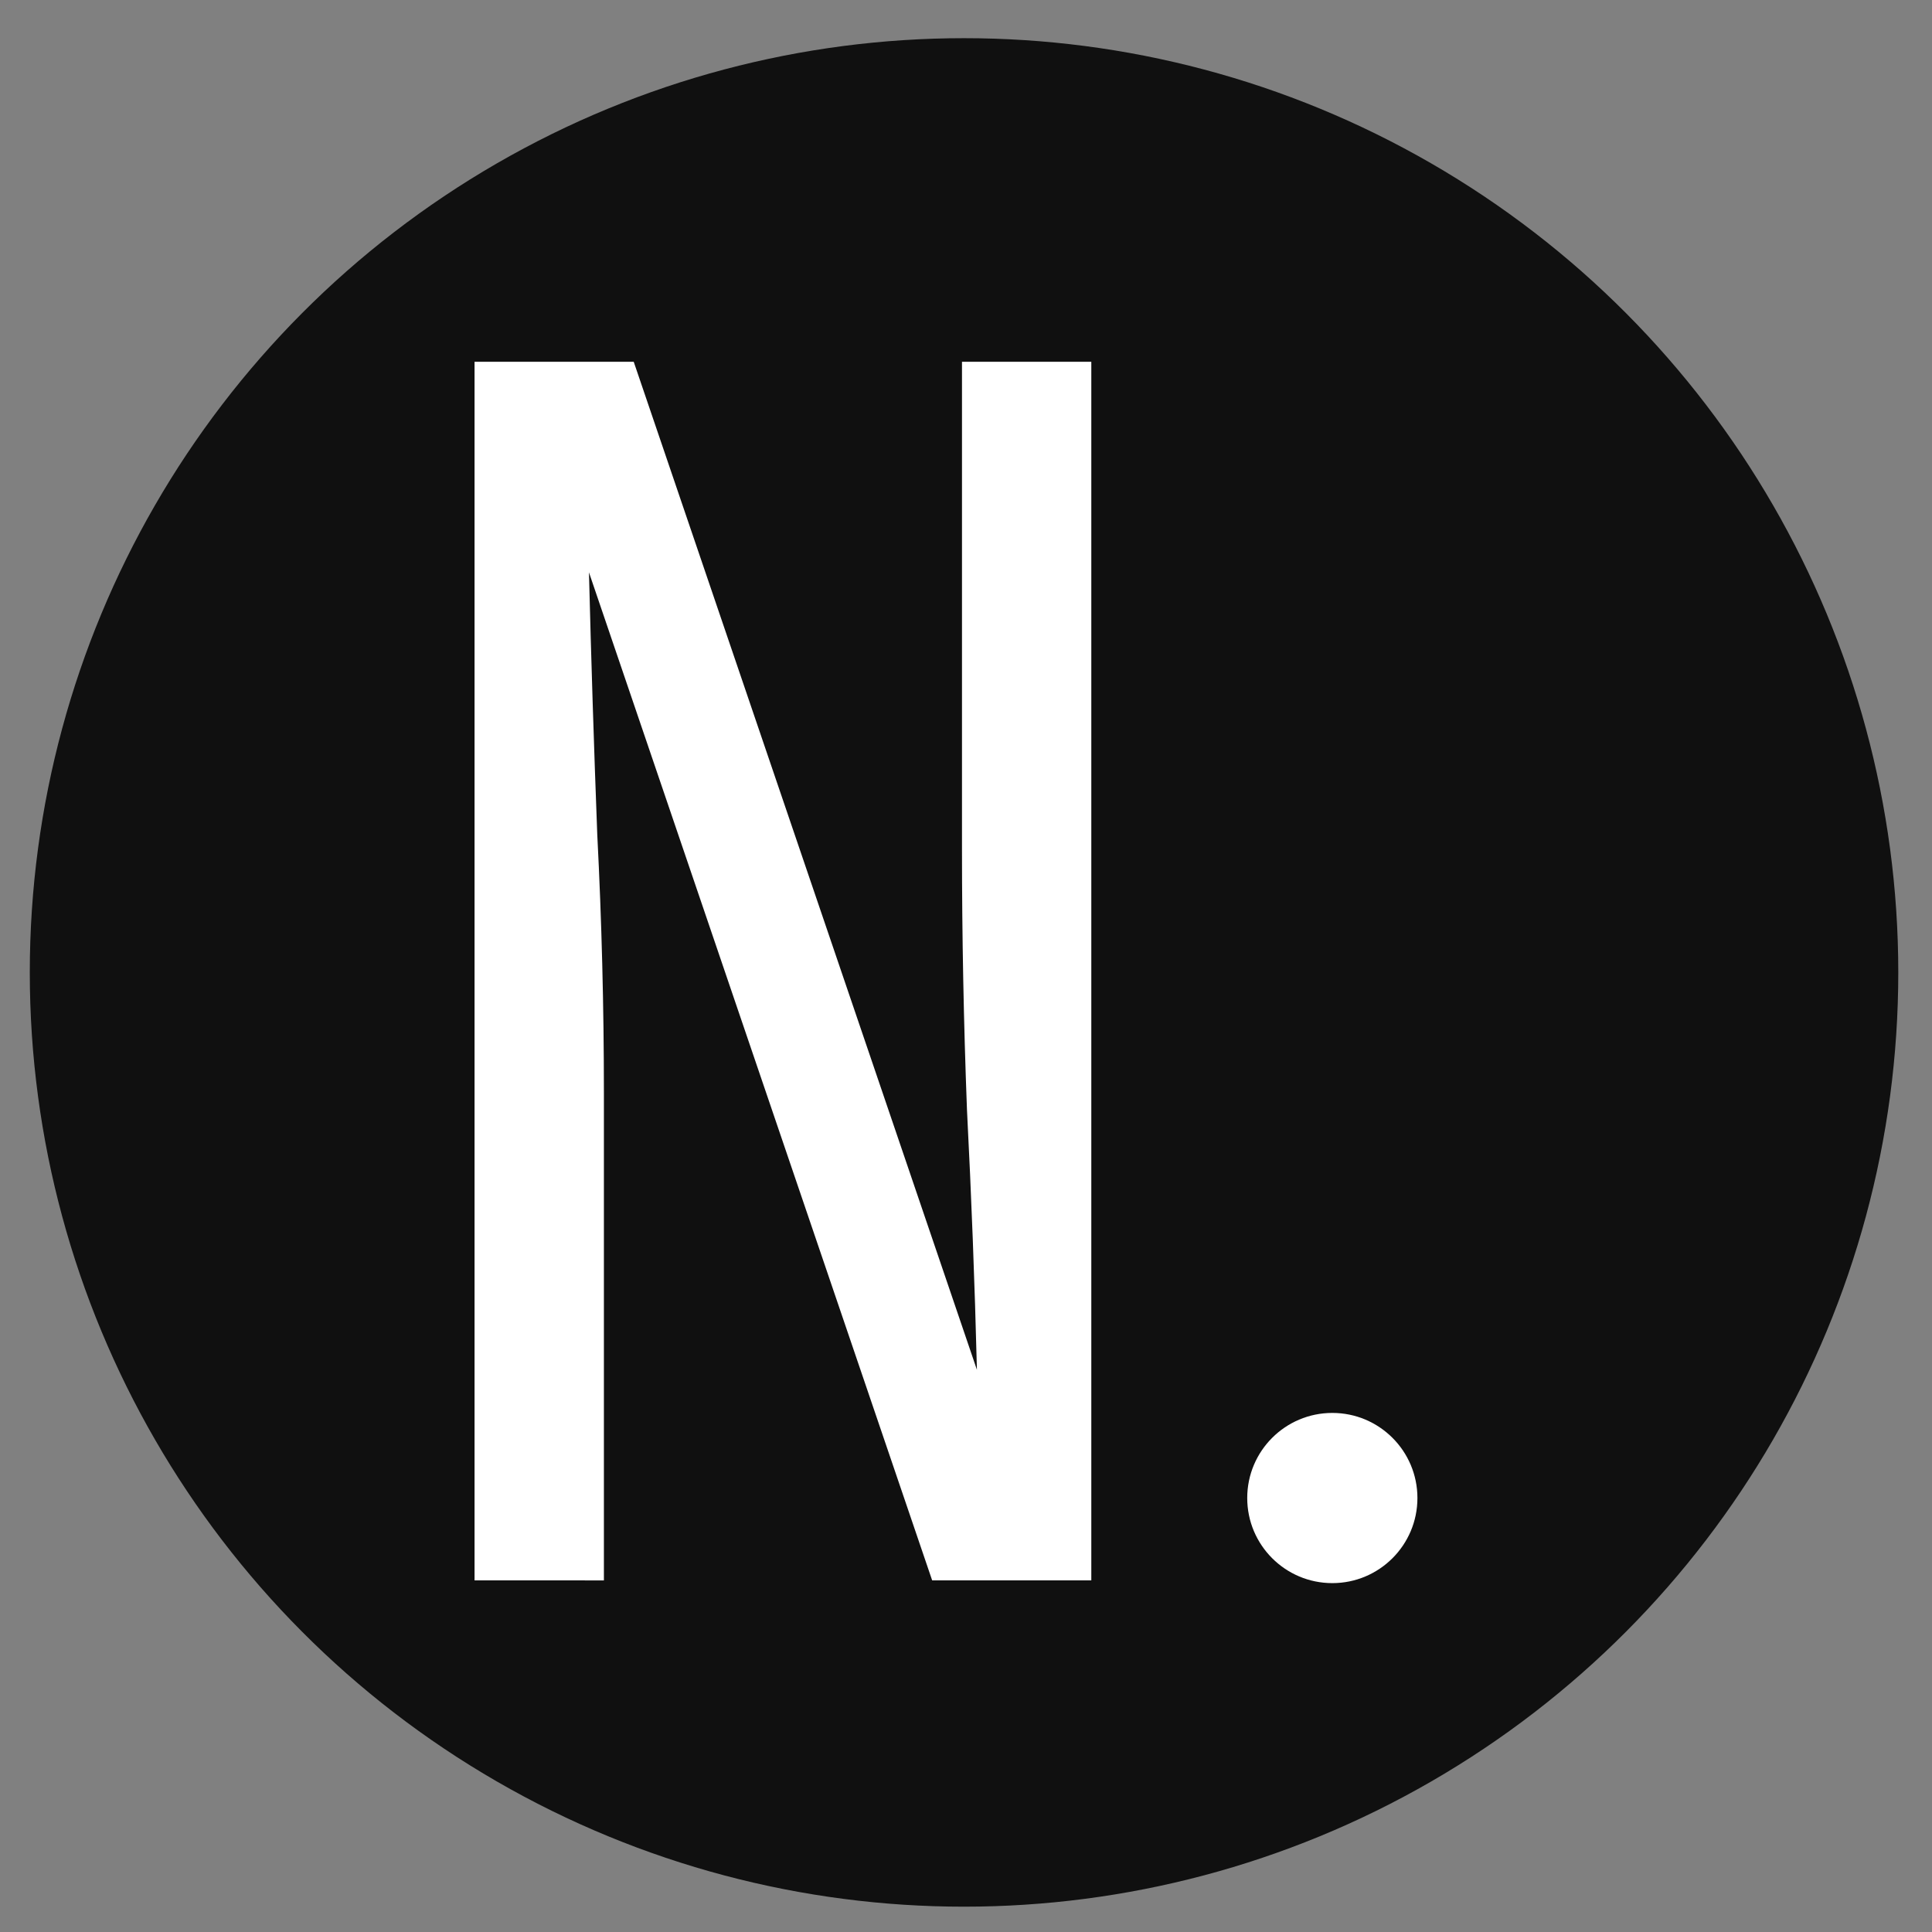 <?xml version="1.0" encoding="UTF-8" standalone="no"?>
<!-- Created with Inkscape (http://www.inkscape.org/) -->

<svg
   width="64mm"
   height="64mm"
   viewBox="0 0 64 64"
   version="1.1"
   id="svg1"
   inkscape:version="1.3.2 (091e20ef0f, 2023-11-25)"
   sodipodi:docname="icon.svg"
   inkscape:export-filename="favicon.png"
   inkscape:export-xdpi="96"
   inkscape:export-ydpi="96"
   xmlns:inkscape="http://www.inkscape.org/namespaces/inkscape"
   xmlns:sodipodi="http://sodipodi.sourceforge.net/DTD/sodipodi-0.dtd"
   xmlns="http://www.w3.org/2000/svg"
   xmlns:svg="http://www.w3.org/2000/svg">
  <rect x="0" y="0" width="64" height="64" fill="#808080" stroke="none"/>
  <sodipodi:namedview
     id="namedview1"
     pagecolor="#ffffff"
     bordercolor="#000000"
     borderopacity="0.25"
     inkscape:showpageshadow="2"
     inkscape:pageopacity="0.0"
     inkscape:pagecheckerboard="0"
     inkscape:deskcolor="#d1d1d1"
     inkscape:document-units="px"
     inkscape:zoom="2.2929386"
     inkscape:cx="122.3321"
     inkscape:cy="153.07868"
     inkscape:window-width="3840"
     inkscape:window-height="2090"
     inkscape:window-x="0"
     inkscape:window-y="0"
     inkscape:window-maximized="1"
     inkscape:current-layer="layer1" />
  <defs
     id="defs1">
    <rect
       x="301.284"
       y="347.568"
       width="153.762"
       height="165.228"
       id="rect1" />
  </defs>
  <g
     inkscape:label="Layer 1"
     inkscape:groupmode="layer"
     id="layer1">
    <circle
       style="fill:#000000;fill-opacity:0.877;fill-rule:evenodd;stroke-width:0.719;paint-order:fill markers stroke"
       id="path1"
       cx="31.935"
       cy="32.213"
       r="30.948" />
    <path
       style="font-size:85.333px;font-family:Iosevka;-inkscape-font-specification:Iosevka;white-space:pre;mix-blend-mode:normal;fill:#ffffff;fill-rule:evenodd;stroke-width:2.104;paint-order:fill markers stroke"
       d="M 15.72,52.352 V 11.985 H 20.993 L 32.362,45.377 Q 32.252,41.038 32.032,36.754 31.867,32.415 31.867,28.131 V 11.985 h 4.284 V 52.352 H 30.879 L 19.51,18.96 q 0.11,4.339 0.275,8.678 0.22,4.284 0.22,8.568 v 16.147 z"
       id="text1"
       aria-label="N" />
    <circle
       style="fill:#ffffff;fill-opacity:1;fill-rule:evenodd;stroke-width:0.719;paint-order:fill markers stroke"
       id="path2"
       cx="44.135"
       cy="49.624"
       r="2.819" />
  </g>
</svg>
